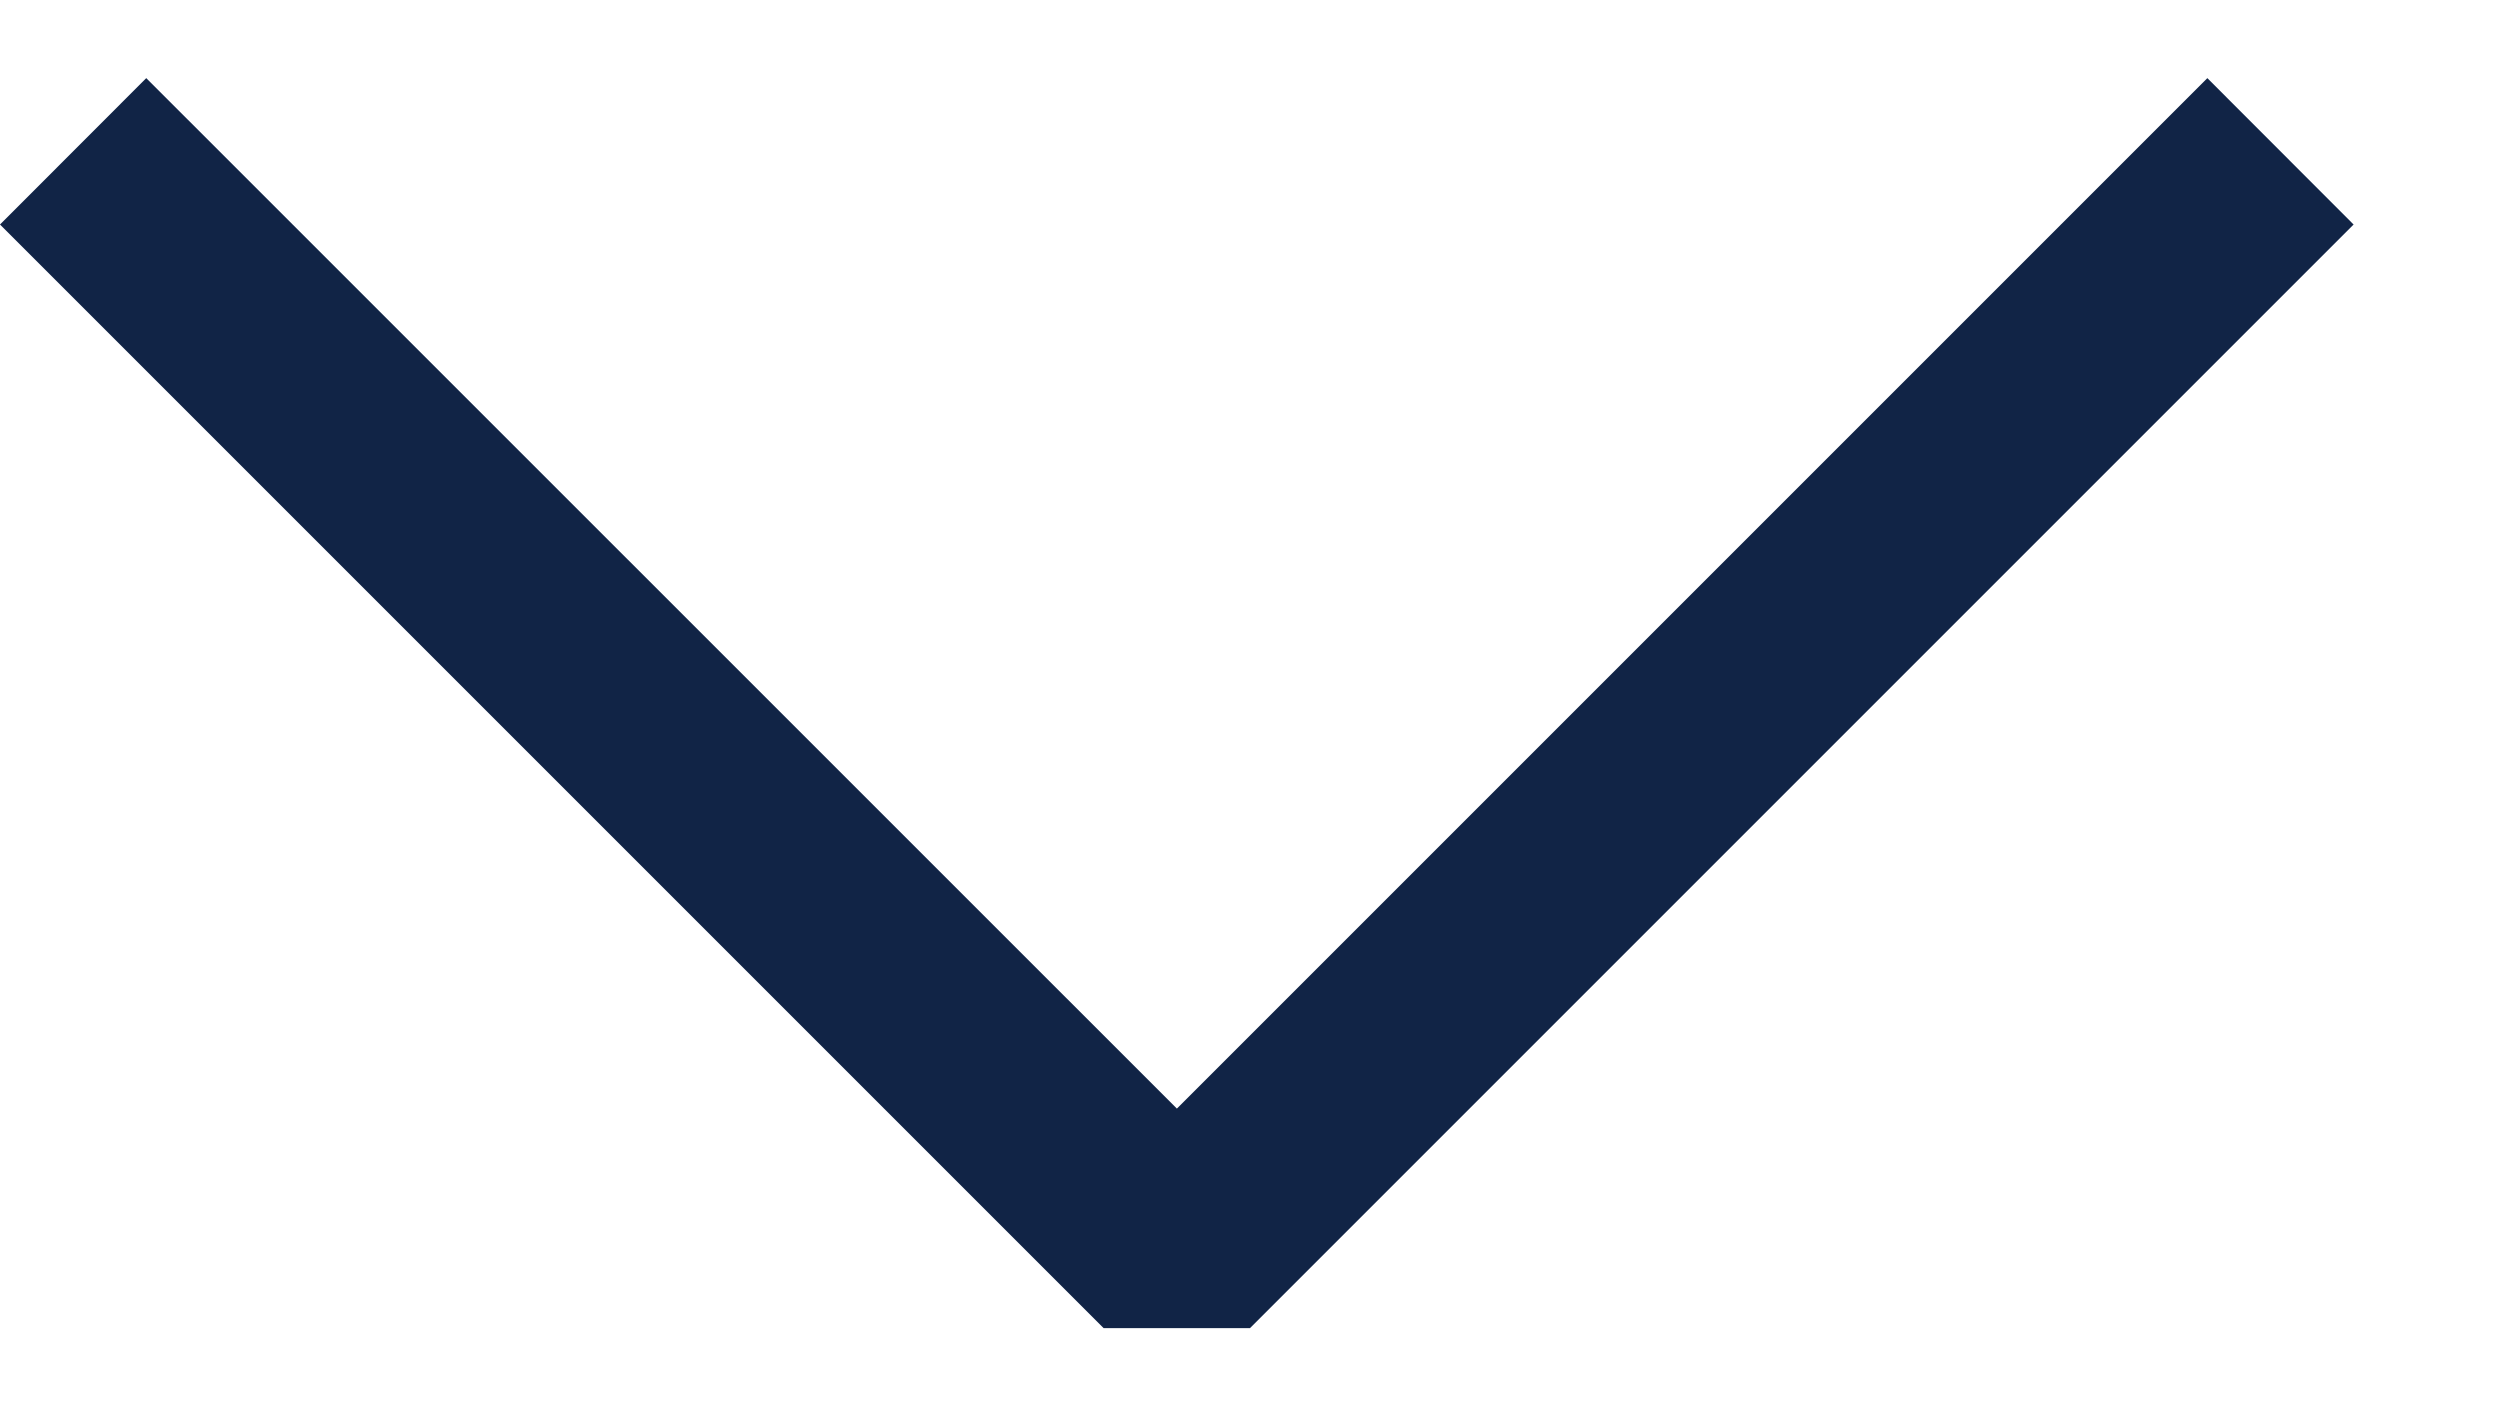 <svg width="16" height="9" viewBox="0 0 16 9" fill="none" xmlns="http://www.w3.org/2000/svg">
<path fill-rule="evenodd" clip-rule="evenodd" d="M7.532 7.095L14.127 0.5L15.063 1.437L8 8.5L7.063 8.5L-2.57901e-05 1.437L0.936 0.5L7.532 7.095Z" fill="#112446"/>
</svg>
